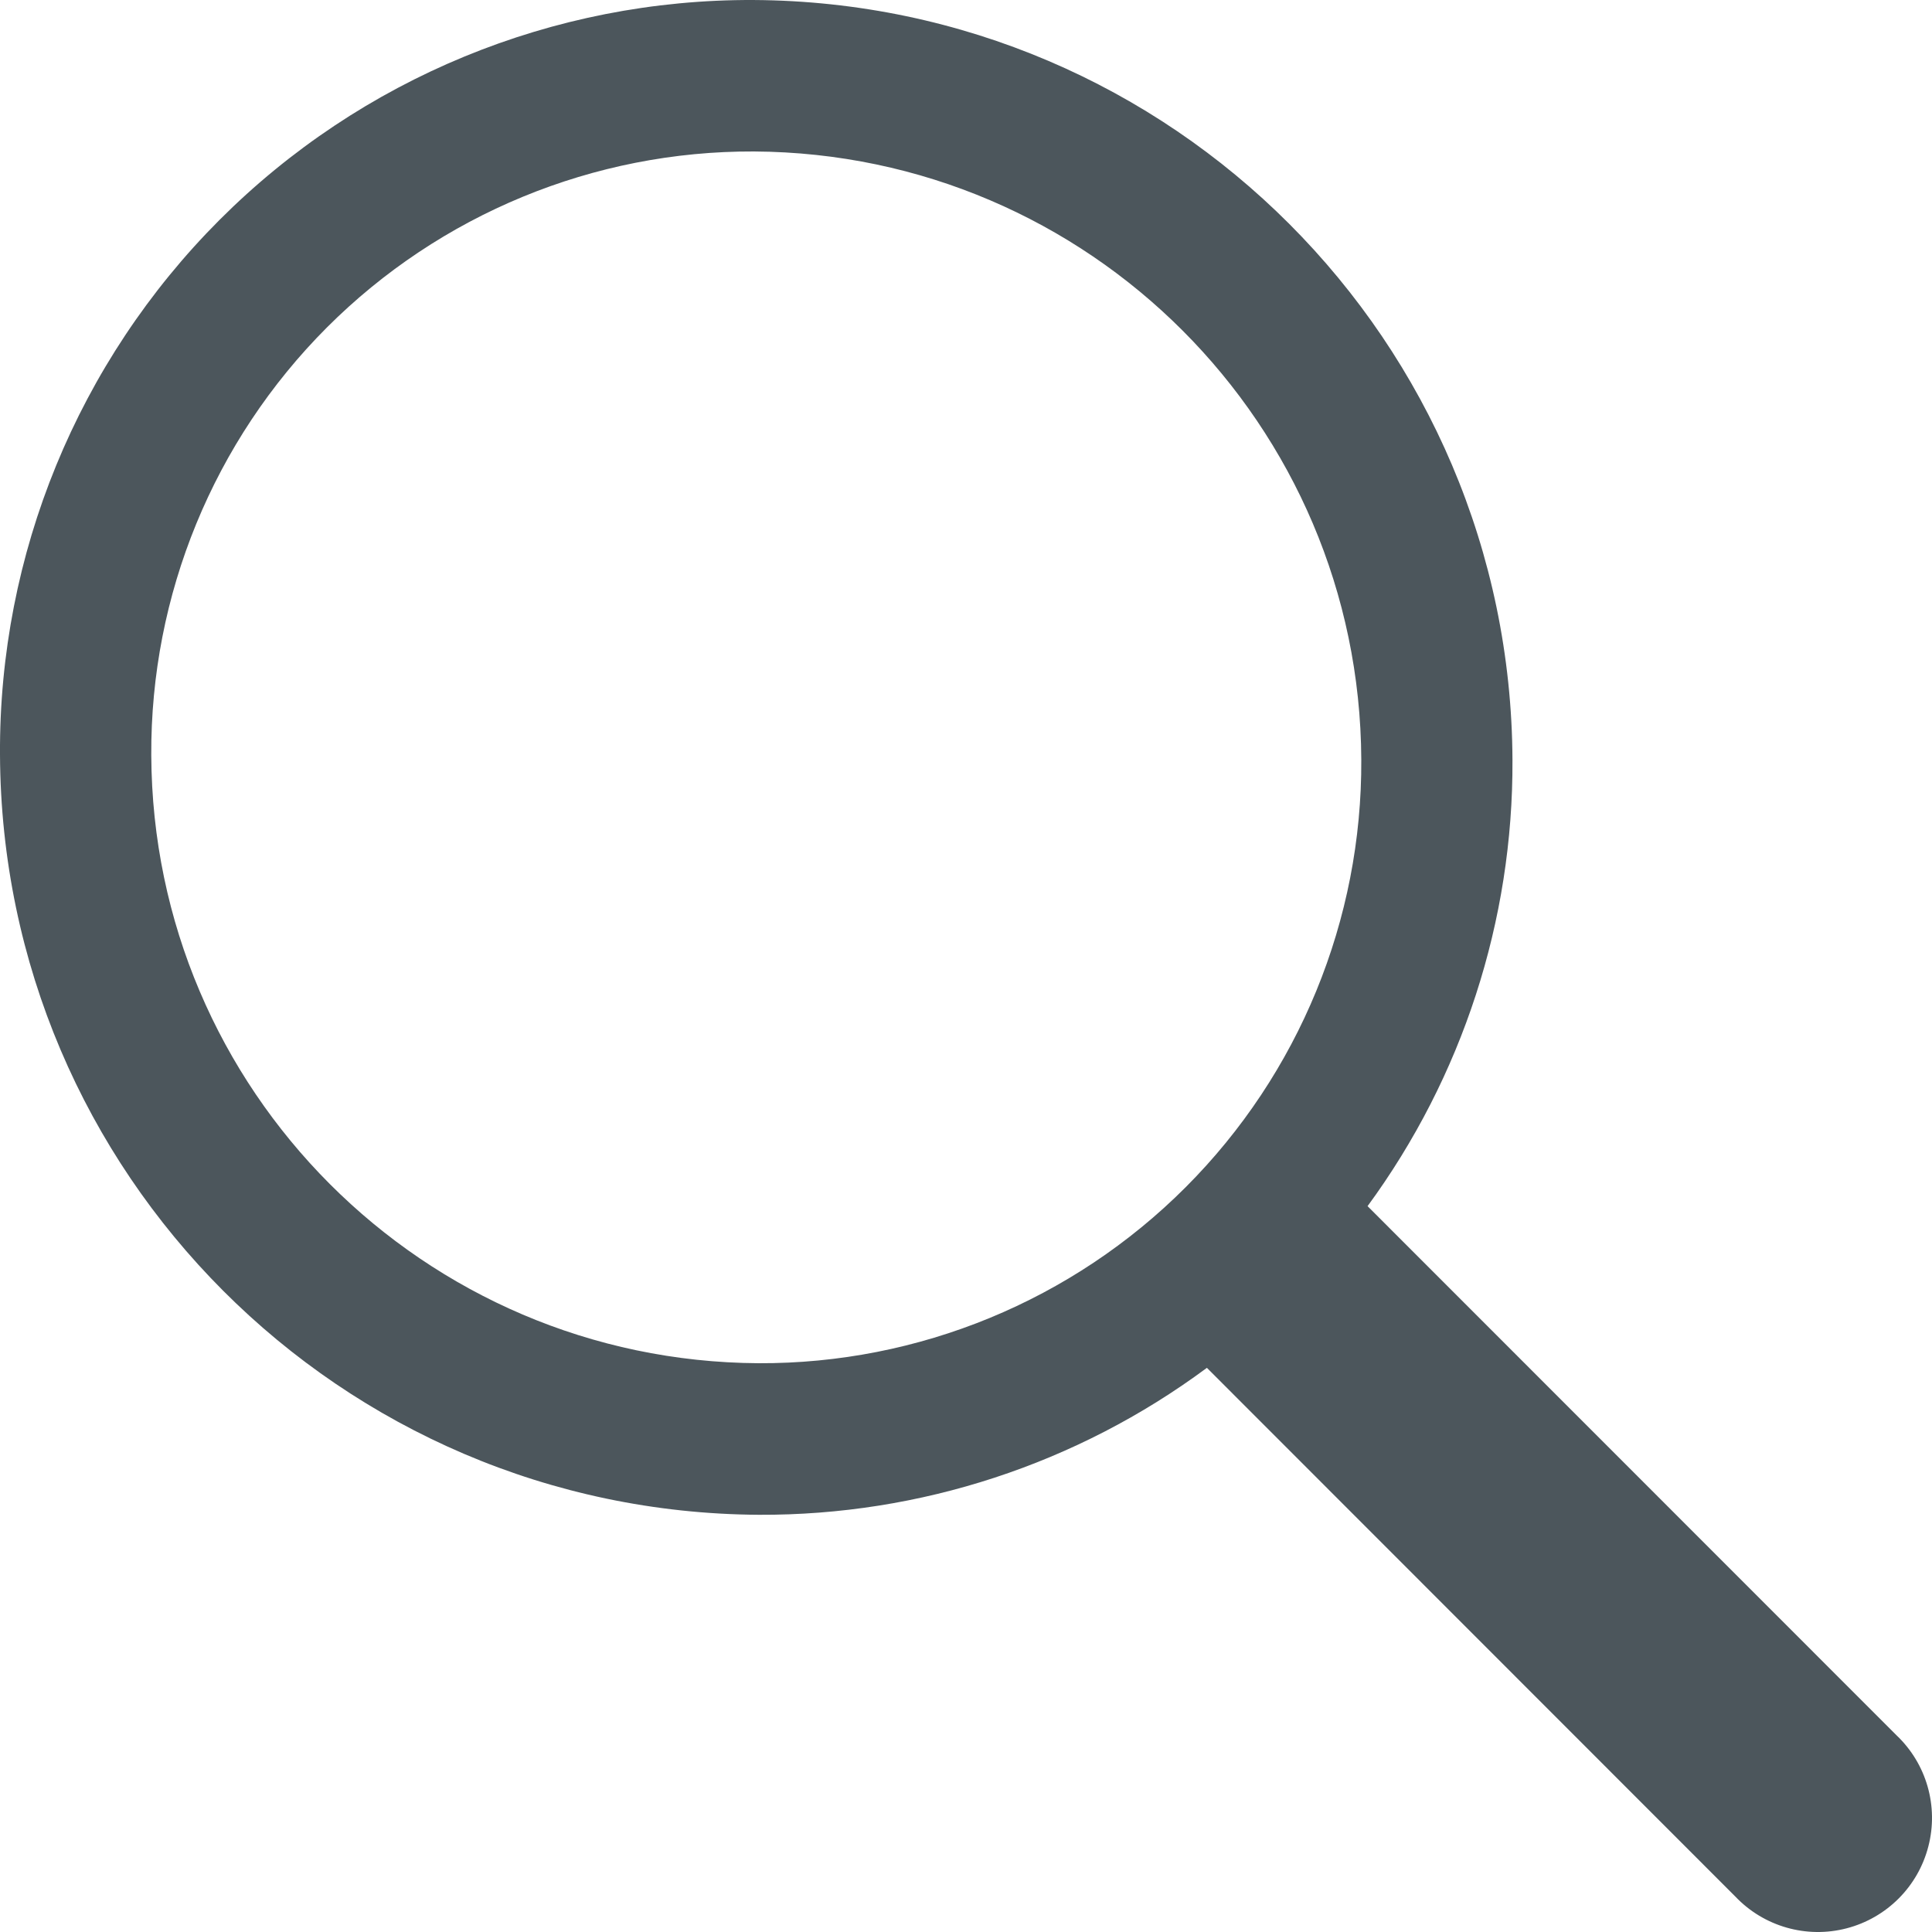<svg xmlns="http://www.w3.org/2000/svg" width="20" height="20" viewBox="0 0 20 20">
  <path fill="#4C565C" fill-rule="evenodd" d="M19.633,17.964 L14.157,12.486 C15.139,11.147 15.665,9.528 15.657,7.868 C15.639,3.535 12.134,0.025 7.801,7.96007691e-05 C5.727,-0.009 3.736,0.811 2.271,2.278 C0.806,3.746 -0.012,5.738 0,7.812 C0.019,12.146 3.524,15.656 7.857,15.681 C9.524,15.688 11.148,15.156 12.488,14.164 L12.494,14.16 L17.965,19.634 C18.26,19.944 18.701,20.07 19.116,19.962 C19.531,19.854 19.855,19.53 19.962,19.115 C20.07,18.7 19.944,18.259 19.633,17.964 L19.633,17.964 Z M7.852,14.112 C4.385,14.092 1.581,11.284 1.566,7.818 C1.557,6.159 2.211,4.565 3.383,3.391 C4.555,2.218 6.147,1.561 7.806,1.568 C11.273,1.588 14.076,4.396 14.092,7.863 C14.101,9.521 13.447,11.115 12.275,12.289 C11.103,13.463 9.51,14.119 7.852,14.112 Z"/>
</svg>
